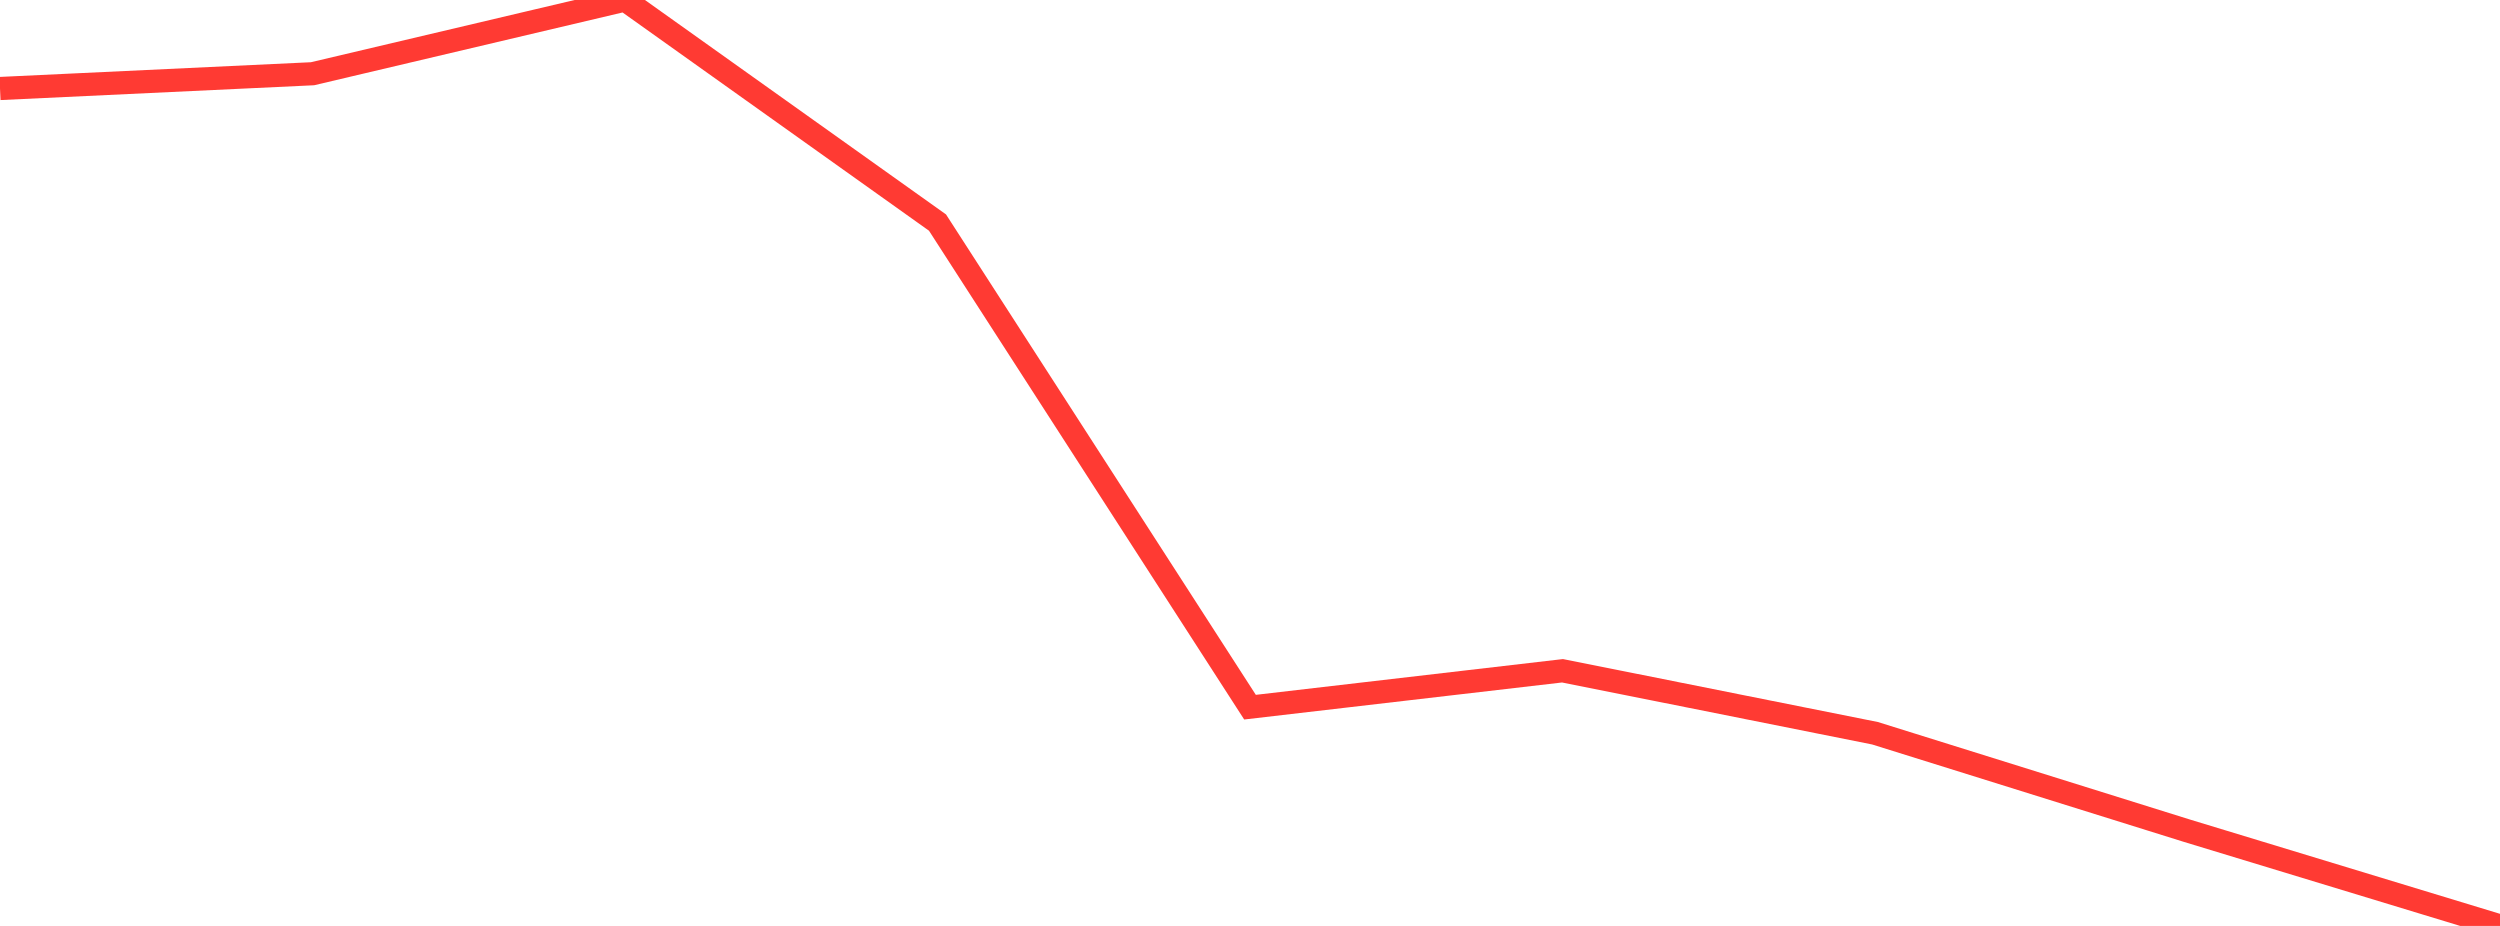 <?xml version="1.0" standalone="no"?>
<!DOCTYPE svg PUBLIC "-//W3C//DTD SVG 1.1//EN" "http://www.w3.org/Graphics/SVG/1.1/DTD/svg11.dtd">

<svg width="135" height="50" viewBox="0 0 135 50" preserveAspectRatio="none" 
  xmlns="http://www.w3.org/2000/svg"
  xmlns:xlink="http://www.w3.org/1999/xlink">


<polyline points="0.0, 4.779 16.875, 3.982 33.75, 0.0 50.625, 12.019 67.5, 38.187 84.375, 36.222 101.25, 39.595 118.125, 44.868 135.0, 50.0" fill="none" stroke="#ff3a33" stroke-width="1.25"/>

</svg>